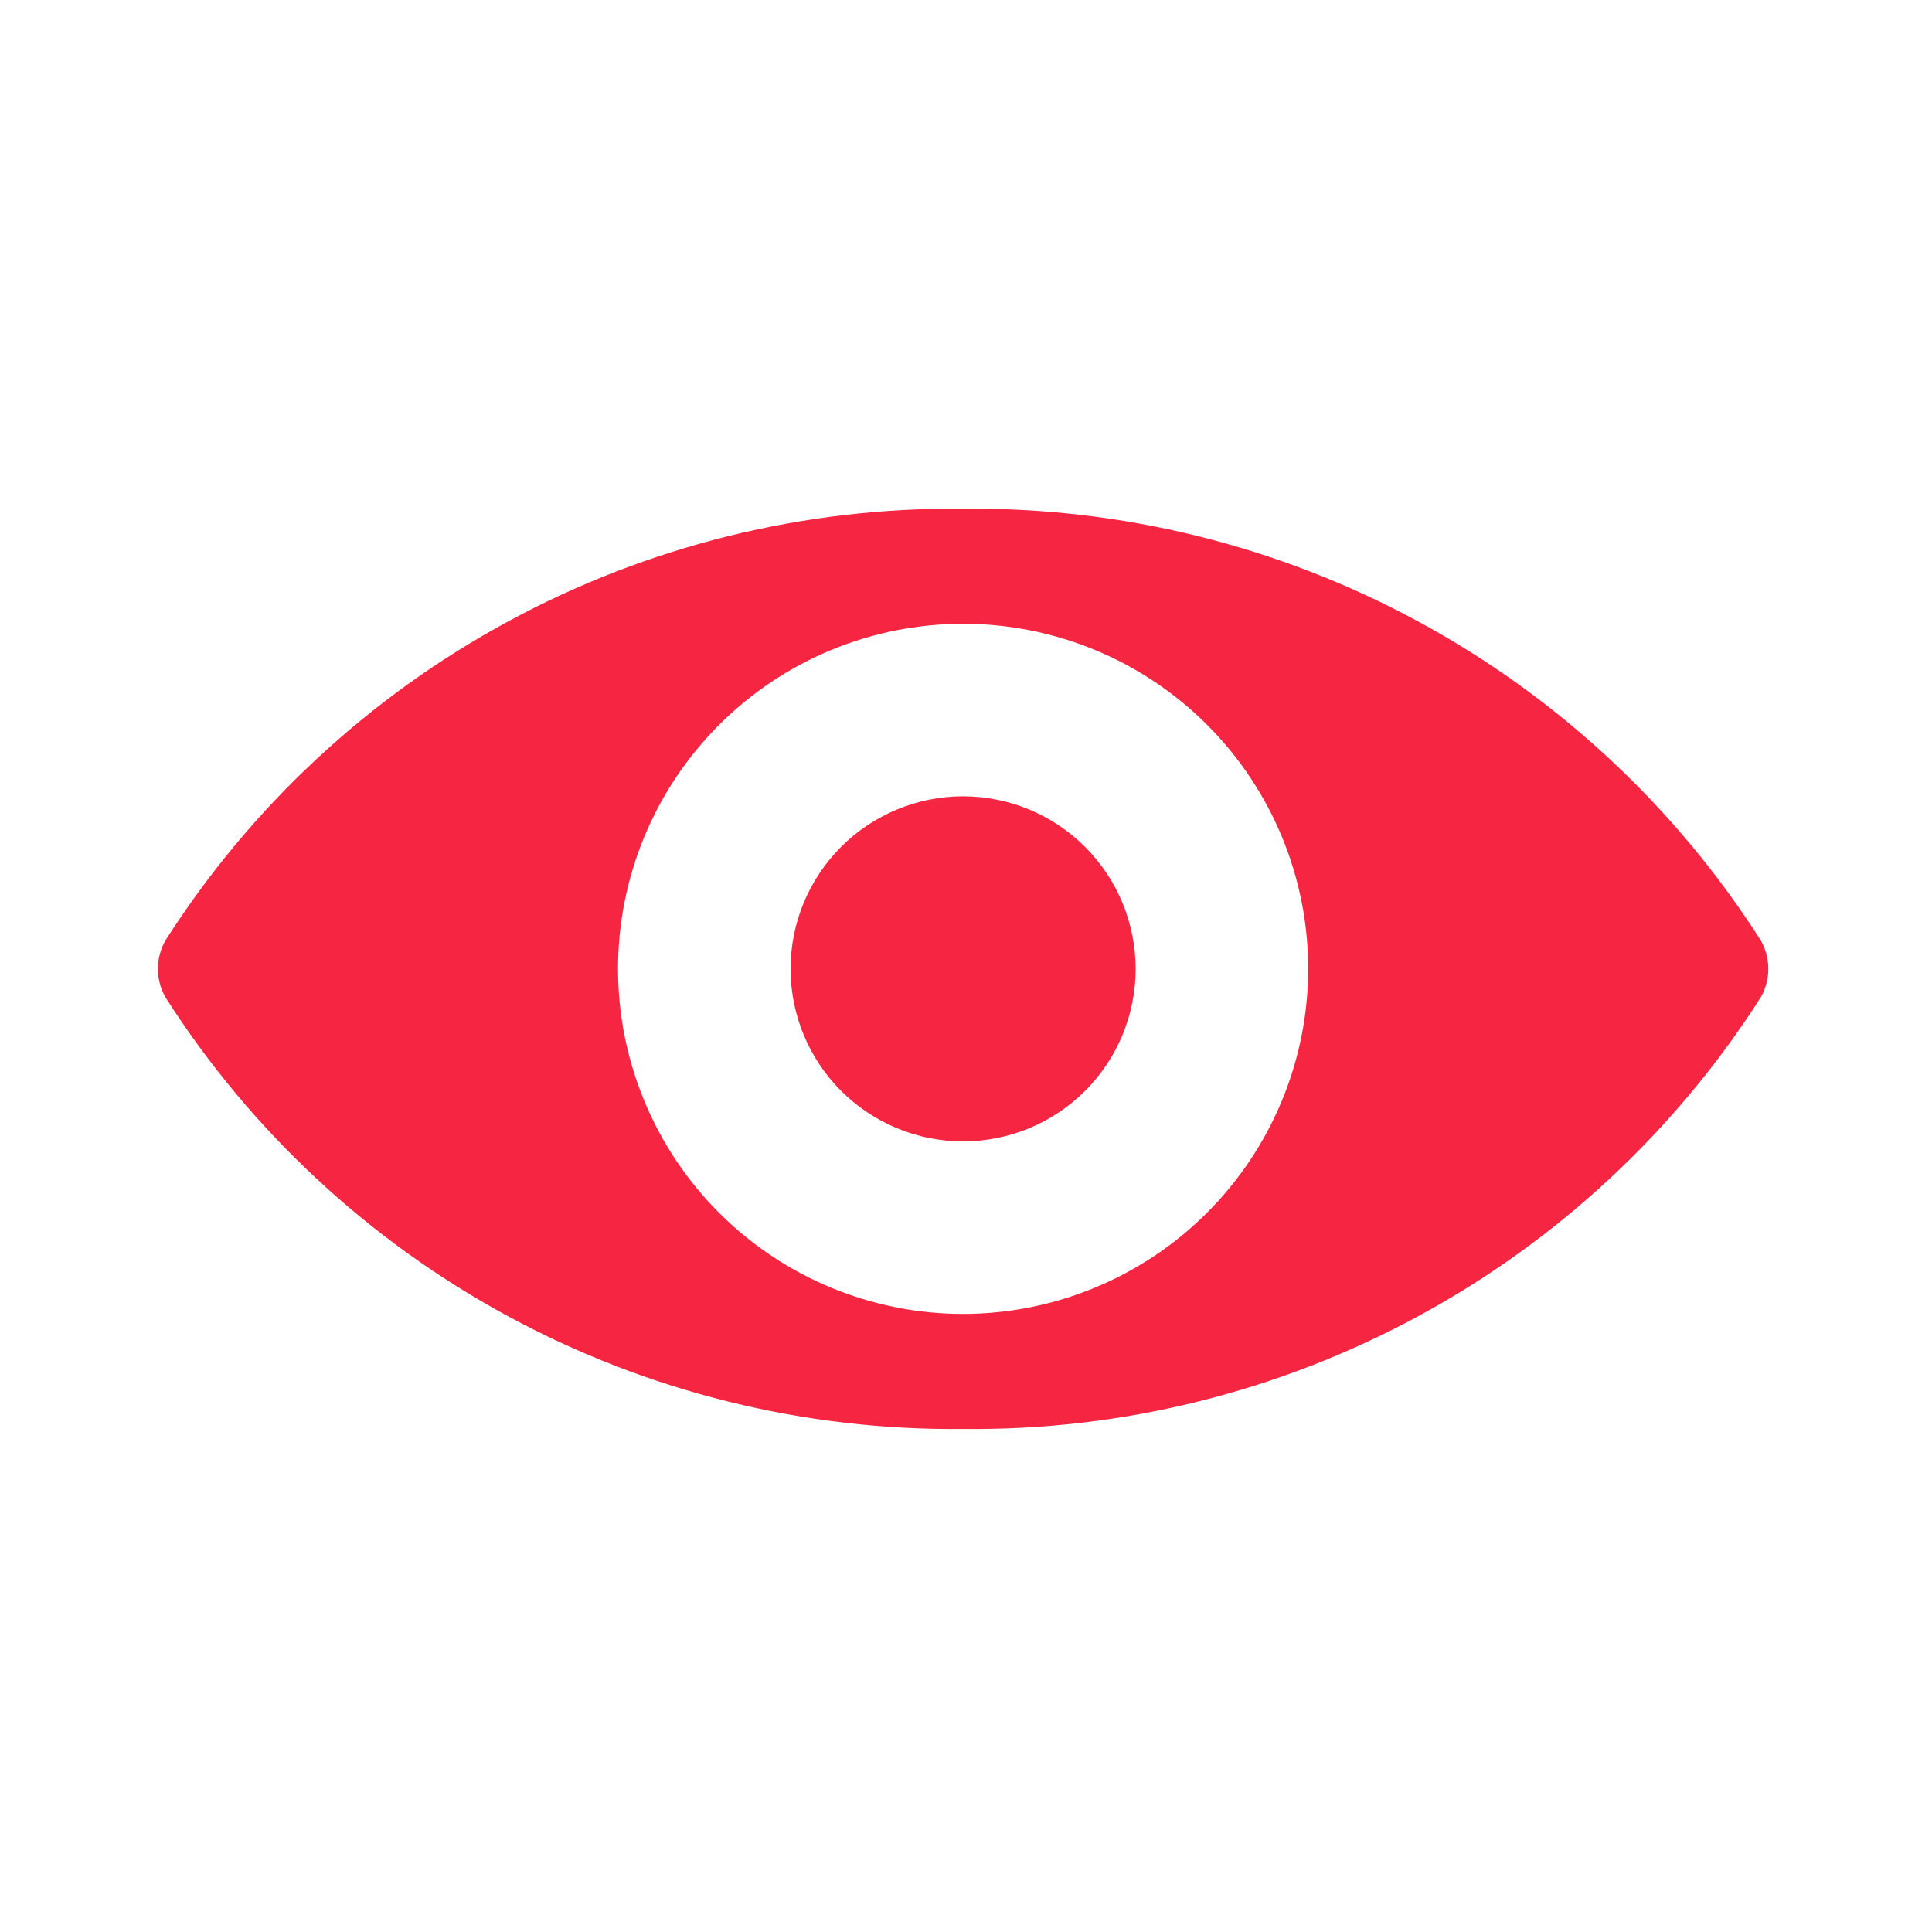 <?xml version="1.0" encoding="UTF-8"?> <svg xmlns="http://www.w3.org/2000/svg" xmlns:xlink="http://www.w3.org/1999/xlink" width="500" zoomAndPan="magnify" viewBox="0 0 375 375" height="500" preserveAspectRatio="xMidYMid meet" version="1.2"><defs><clipPath id="640baf7ddf"><path d="M 30.18 98 L 344 98 L 344 277.629 L 30.18 277.629 Z M 30.18 98 "></path></clipPath></defs><g id="1201fc4fcc"><g clip-rule="nonzero" clip-path="url(#640baf7ddf)"><path style=" stroke:none;fill-rule:nonzero;fill:#f62642;fill-opacity:1;" d="M 341.754 182.516 C 339.695 179.285 337.531 176.125 335.273 173.035 C 333.012 169.941 330.656 166.926 328.203 163.984 C 325.75 161.039 323.207 158.18 320.574 155.395 C 317.941 152.613 315.223 149.918 312.418 147.312 C 309.613 144.703 306.73 142.184 303.766 139.758 C 300.801 137.332 297.766 135 294.652 132.766 C 291.543 130.531 288.363 128.398 285.117 126.367 C 281.871 124.336 278.562 122.406 275.191 120.586 C 271.824 118.762 268.402 117.047 264.926 115.441 C 261.445 113.836 257.922 112.34 254.352 110.957 C 250.777 109.578 247.164 108.309 243.512 107.156 C 239.859 106 236.176 104.965 232.457 104.043 C 228.738 103.125 224.996 102.324 221.227 101.641 C 217.457 100.957 213.672 100.395 209.867 99.953 C 206.062 99.508 202.246 99.188 198.422 98.984 C 194.598 98.785 190.77 98.703 186.938 98.746 C 183.109 98.703 179.281 98.785 175.457 98.984 C 171.633 99.188 167.816 99.508 164.012 99.953 C 160.207 100.395 156.422 100.957 152.652 101.641 C 148.883 102.324 145.137 103.125 141.422 104.043 C 137.703 104.965 134.016 106 130.363 107.156 C 126.711 108.309 123.102 109.578 119.527 110.957 C 115.957 112.34 112.43 113.836 108.953 115.441 C 105.477 117.047 102.055 118.762 98.684 120.586 C 95.316 122.406 92.008 124.336 88.762 126.367 C 85.516 128.398 82.336 130.531 79.223 132.766 C 76.113 135 73.074 137.332 70.109 139.758 C 67.148 142.184 64.262 144.703 61.461 147.312 C 58.656 149.918 55.938 152.613 53.301 155.395 C 50.668 158.18 48.125 161.039 45.676 163.984 C 43.223 166.926 40.867 169.941 38.605 173.035 C 36.344 176.125 34.184 179.285 32.125 182.516 C 31.641 183.359 31.273 184.25 31.027 185.188 C 30.777 186.129 30.652 187.082 30.652 188.055 C 30.652 189.023 30.777 189.98 31.027 190.918 C 31.273 191.855 31.641 192.75 32.125 193.59 C 34.184 196.82 36.344 199.98 38.605 203.074 C 40.867 206.164 43.223 209.184 45.676 212.125 C 48.125 215.066 50.668 217.93 53.301 220.711 C 55.938 223.492 58.656 226.188 61.461 228.797 C 64.262 231.406 67.148 233.922 70.109 236.352 C 73.074 238.777 76.113 241.105 79.223 243.34 C 82.336 245.574 85.516 247.707 88.762 249.738 C 92.008 251.773 95.316 253.699 98.684 255.523 C 102.055 257.344 105.477 259.059 108.953 260.664 C 112.43 262.27 115.957 263.766 119.527 265.148 C 123.102 266.531 126.711 267.797 130.363 268.953 C 134.016 270.105 137.703 271.141 141.422 272.062 C 145.137 272.984 148.883 273.785 152.652 274.469 C 156.422 275.148 160.207 275.711 164.012 276.156 C 167.816 276.598 171.633 276.922 175.457 277.121 C 179.281 277.32 183.109 277.402 186.938 277.359 C 190.77 277.402 194.598 277.32 198.422 277.121 C 202.246 276.922 206.062 276.598 209.867 276.156 C 213.672 275.711 217.457 275.148 221.227 274.469 C 224.996 273.785 228.738 272.984 232.457 272.062 C 236.176 271.141 239.859 270.105 243.512 268.953 C 247.164 267.797 250.777 266.531 254.352 265.148 C 257.922 263.766 261.445 262.27 264.926 260.664 C 268.402 259.059 271.824 257.344 275.191 255.523 C 278.562 253.699 281.871 251.773 285.117 249.738 C 288.363 247.707 291.543 245.574 294.652 243.34 C 297.766 241.105 300.801 238.777 303.766 236.352 C 306.73 233.922 309.613 231.406 312.418 228.797 C 315.223 226.188 317.941 223.492 320.574 220.711 C 323.207 217.93 325.75 215.066 328.203 212.125 C 330.656 209.184 333.012 206.164 335.273 203.074 C 337.531 199.98 339.695 196.82 341.754 193.59 C 342.238 192.75 342.602 191.855 342.852 190.918 C 343.102 189.98 343.227 189.023 343.227 188.055 C 343.227 187.082 343.102 186.129 342.852 185.188 C 342.602 184.25 342.238 183.359 341.754 182.516 Z M 186.938 255.035 C 185.844 255.035 184.746 255.008 183.652 254.953 C 182.559 254.898 181.465 254.82 180.375 254.711 C 179.281 254.605 178.195 254.469 177.109 254.309 C 176.027 254.148 174.945 253.961 173.871 253.746 C 172.797 253.531 171.727 253.293 170.664 253.027 C 169.602 252.762 168.543 252.469 167.496 252.148 C 166.445 251.832 165.406 251.488 164.375 251.117 C 163.34 250.75 162.32 250.355 161.305 249.934 C 160.293 249.516 159.293 249.07 158.301 248.602 C 157.309 248.133 156.332 247.641 155.363 247.125 C 154.398 246.609 153.445 246.066 152.504 245.504 C 151.562 244.941 150.637 244.355 149.727 243.746 C 148.816 243.137 147.918 242.504 147.039 241.852 C 146.156 241.199 145.293 240.523 144.445 239.828 C 143.598 239.133 142.77 238.418 141.957 237.684 C 141.145 236.945 140.352 236.191 139.578 235.414 C 138.801 234.641 138.047 233.848 137.309 233.035 C 136.574 232.223 135.859 231.395 135.164 230.547 C 134.465 229.699 133.793 228.836 133.141 227.953 C 132.488 227.074 131.855 226.176 131.246 225.266 C 130.637 224.355 130.051 223.43 129.488 222.488 C 128.926 221.547 128.383 220.594 127.867 219.629 C 127.352 218.66 126.859 217.684 126.391 216.691 C 125.922 215.699 125.477 214.699 125.059 213.688 C 124.637 212.672 124.242 211.652 123.875 210.617 C 123.504 209.586 123.16 208.547 122.844 207.496 C 122.523 206.449 122.23 205.391 121.965 204.328 C 121.699 203.266 121.461 202.195 121.246 201.121 C 121.031 200.047 120.844 198.965 120.684 197.883 C 120.523 196.797 120.387 195.711 120.281 194.617 C 120.172 193.527 120.094 192.434 120.039 191.34 C 119.984 190.246 119.957 189.148 119.957 188.055 C 119.957 186.957 119.984 185.863 120.039 184.766 C 120.094 183.672 120.172 182.578 120.281 181.488 C 120.387 180.398 120.523 179.309 120.684 178.227 C 120.844 177.141 121.031 176.062 121.246 174.984 C 121.461 173.91 121.699 172.844 121.965 171.777 C 122.23 170.715 122.523 169.66 122.844 168.609 C 123.16 167.562 123.504 166.52 123.875 165.488 C 124.242 164.457 124.637 163.434 125.059 162.422 C 125.477 161.41 125.922 160.406 126.391 159.414 C 126.859 158.426 127.352 157.445 127.867 156.48 C 128.383 155.512 128.926 154.559 129.488 153.617 C 130.051 152.68 130.637 151.754 131.246 150.84 C 131.855 149.93 132.488 149.035 133.141 148.152 C 133.793 147.273 134.465 146.41 135.164 145.562 C 135.859 144.715 136.574 143.883 137.309 143.07 C 138.047 142.262 138.801 141.465 139.578 140.691 C 140.352 139.918 141.145 139.16 141.957 138.426 C 142.77 137.688 143.598 136.973 144.445 136.277 C 145.293 135.582 146.156 134.906 147.039 134.254 C 147.918 133.602 148.816 132.969 149.727 132.363 C 150.637 131.754 151.562 131.168 152.504 130.602 C 153.445 130.039 154.398 129.5 155.363 128.98 C 156.332 128.465 157.309 127.973 158.301 127.504 C 159.293 127.035 160.293 126.59 161.305 126.172 C 162.32 125.754 163.34 125.359 164.375 124.988 C 165.406 124.621 166.445 124.277 167.496 123.957 C 168.543 123.641 169.602 123.348 170.664 123.082 C 171.727 122.812 172.797 122.574 173.871 122.359 C 174.945 122.145 176.027 121.957 177.109 121.797 C 178.195 121.637 179.281 121.504 180.375 121.395 C 181.465 121.289 182.559 121.207 183.652 121.152 C 184.746 121.102 185.844 121.074 186.938 121.074 C 188.035 121.074 189.129 121.102 190.227 121.152 C 191.32 121.207 192.414 121.289 193.504 121.395 C 194.594 121.504 195.684 121.637 196.766 121.797 C 197.852 121.957 198.93 122.145 200.004 122.359 C 201.082 122.574 202.148 122.812 203.215 123.082 C 204.277 123.348 205.332 123.641 206.383 123.957 C 207.43 124.277 208.473 124.621 209.504 124.988 C 210.535 125.359 211.559 125.754 212.57 126.172 C 213.582 126.59 214.586 127.035 215.578 127.504 C 216.566 127.973 217.547 128.465 218.512 128.98 C 219.48 129.5 220.434 130.039 221.375 130.602 C 222.312 131.168 223.238 131.754 224.152 132.363 C 225.062 132.969 225.957 133.602 226.84 134.254 C 227.719 134.906 228.582 135.582 229.43 136.277 C 230.277 136.973 231.109 137.688 231.918 138.426 C 232.73 139.16 233.527 139.918 234.301 140.691 C 235.074 141.465 235.832 142.262 236.566 143.07 C 237.305 143.883 238.02 144.715 238.715 145.562 C 239.41 146.41 240.086 147.273 240.738 148.152 C 241.391 149.035 242.023 149.93 242.629 150.84 C 243.238 151.754 243.824 152.68 244.391 153.617 C 244.953 154.559 245.492 155.512 246.012 156.48 C 246.527 157.445 247.02 158.426 247.488 159.414 C 247.957 160.406 248.402 161.41 248.82 162.422 C 249.238 163.434 249.633 164.457 250.004 165.488 C 250.371 166.52 250.715 167.562 251.035 168.609 C 251.352 169.66 251.645 170.715 251.91 171.777 C 252.18 172.844 252.418 173.91 252.633 174.984 C 252.848 176.062 253.031 177.141 253.195 178.227 C 253.355 179.309 253.488 180.398 253.598 181.488 C 253.703 182.578 253.785 183.672 253.84 184.766 C 253.891 185.863 253.918 186.957 253.918 188.055 C 253.918 189.148 253.891 190.246 253.836 191.34 C 253.781 192.434 253.699 193.527 253.59 194.617 C 253.48 195.707 253.348 196.793 253.184 197.879 C 253.023 198.961 252.836 200.039 252.621 201.117 C 252.406 202.191 252.164 203.258 251.898 204.32 C 251.629 205.383 251.336 206.441 251.02 207.488 C 250.699 208.535 250.355 209.578 249.984 210.609 C 249.617 211.641 249.223 212.664 248.801 213.676 C 248.383 214.688 247.938 215.688 247.469 216.68 C 247 217.668 246.504 218.648 245.988 219.613 C 245.473 220.578 244.93 221.531 244.367 222.473 C 243.805 223.41 243.219 224.336 242.609 225.25 C 242 226.16 241.367 227.055 240.715 227.934 C 240.062 228.816 239.387 229.68 238.691 230.527 C 237.996 231.371 237.281 232.203 236.547 233.016 C 235.809 233.824 235.055 234.621 234.281 235.395 C 233.504 236.168 232.711 236.926 231.898 237.66 C 231.086 238.398 230.258 239.113 229.41 239.809 C 228.562 240.504 227.699 241.176 226.82 241.828 C 225.941 242.484 225.043 243.113 224.133 243.723 C 223.223 244.332 222.297 244.918 221.359 245.48 C 220.418 246.047 219.465 246.586 218.5 247.102 C 217.531 247.621 216.555 248.113 215.562 248.582 C 214.574 249.051 213.57 249.496 212.559 249.914 C 211.547 250.336 210.527 250.73 209.492 251.102 C 208.461 251.469 207.422 251.812 206.375 252.133 C 205.324 252.453 204.27 252.746 203.207 253.012 C 202.145 253.277 201.074 253.52 200 253.734 C 198.926 253.949 197.848 254.137 196.762 254.301 C 195.68 254.461 194.594 254.598 193.5 254.703 C 192.41 254.812 191.32 254.895 190.223 254.949 C 189.129 255.004 188.035 255.031 186.938 255.035 Z M 220.43 188.055 C 220.43 189.148 220.375 190.246 220.266 191.336 C 220.16 192.426 220 193.512 219.785 194.586 C 219.57 195.664 219.305 196.727 218.988 197.773 C 218.668 198.824 218.301 199.855 217.879 200.871 C 217.461 201.883 216.992 202.875 216.473 203.84 C 215.957 204.809 215.395 205.746 214.785 206.66 C 214.176 207.57 213.523 208.453 212.828 209.301 C 212.133 210.148 211.395 210.957 210.621 211.734 C 209.844 212.512 209.031 213.246 208.184 213.941 C 207.336 214.637 206.457 215.289 205.543 215.898 C 204.633 216.508 203.691 217.07 202.727 217.59 C 201.758 218.105 200.77 218.574 199.754 218.996 C 198.742 219.414 197.711 219.781 196.66 220.102 C 195.609 220.418 194.547 220.688 193.473 220.898 C 192.395 221.113 191.312 221.273 190.223 221.383 C 189.129 221.488 188.035 221.543 186.938 221.543 C 185.84 221.543 184.746 221.488 183.656 221.383 C 182.566 221.273 181.48 221.113 180.406 220.898 C 179.328 220.688 178.266 220.418 177.219 220.102 C 176.168 219.781 175.137 219.414 174.121 218.996 C 173.109 218.574 172.117 218.105 171.152 217.59 C 170.184 217.07 169.246 216.508 168.332 215.898 C 167.422 215.289 166.539 214.637 165.691 213.941 C 164.844 213.246 164.031 212.512 163.258 211.734 C 162.48 210.957 161.746 210.148 161.051 209.301 C 160.355 208.453 159.703 207.57 159.094 206.66 C 158.484 205.746 157.922 204.809 157.402 203.84 C 156.887 202.875 156.418 201.883 155.996 200.871 C 155.578 199.855 155.207 198.824 154.891 197.773 C 154.57 196.727 154.305 195.664 154.094 194.586 C 153.879 193.512 153.719 192.426 153.609 191.336 C 153.504 190.246 153.449 189.148 153.449 188.055 C 153.449 186.957 153.504 185.863 153.609 184.77 C 153.719 183.68 153.879 182.594 154.094 181.52 C 154.305 180.445 154.57 179.383 154.891 178.332 C 155.207 177.281 155.578 176.25 155.996 175.238 C 156.418 174.223 156.887 173.234 157.402 172.266 C 157.922 171.301 158.484 170.359 159.094 169.449 C 159.703 168.535 160.355 167.656 161.051 166.809 C 161.746 165.961 162.48 165.148 163.258 164.371 C 164.031 163.598 164.844 162.859 165.691 162.164 C 166.539 161.469 167.422 160.816 168.332 160.207 C 169.246 159.598 170.184 159.035 171.152 158.52 C 172.117 158 173.109 157.531 174.121 157.113 C 175.137 156.691 176.168 156.324 177.219 156.004 C 178.266 155.688 179.328 155.422 180.406 155.207 C 181.48 154.992 182.566 154.832 183.656 154.723 C 184.746 154.617 185.84 154.562 186.938 154.562 C 188.035 154.566 189.129 154.621 190.219 154.727 C 191.312 154.836 192.395 155 193.469 155.211 C 194.547 155.426 195.605 155.695 196.656 156.012 C 197.707 156.332 198.734 156.703 199.75 157.121 C 200.762 157.543 201.75 158.012 202.719 158.527 C 203.684 159.047 204.625 159.609 205.535 160.219 C 206.449 160.828 207.328 161.48 208.176 162.176 C 209.023 162.871 209.832 163.609 210.609 164.383 C 211.383 165.16 212.121 165.969 212.816 166.816 C 213.512 167.664 214.164 168.543 214.773 169.457 C 215.383 170.367 215.945 171.309 216.465 172.273 C 216.98 173.242 217.449 174.23 217.871 175.242 C 218.289 176.254 218.66 177.285 218.977 178.336 C 219.297 179.387 219.562 180.445 219.777 181.523 C 219.992 182.598 220.156 183.68 220.266 184.773 C 220.371 185.863 220.426 186.957 220.43 188.055 Z M 220.43 188.055 "></path></g></g></svg> 